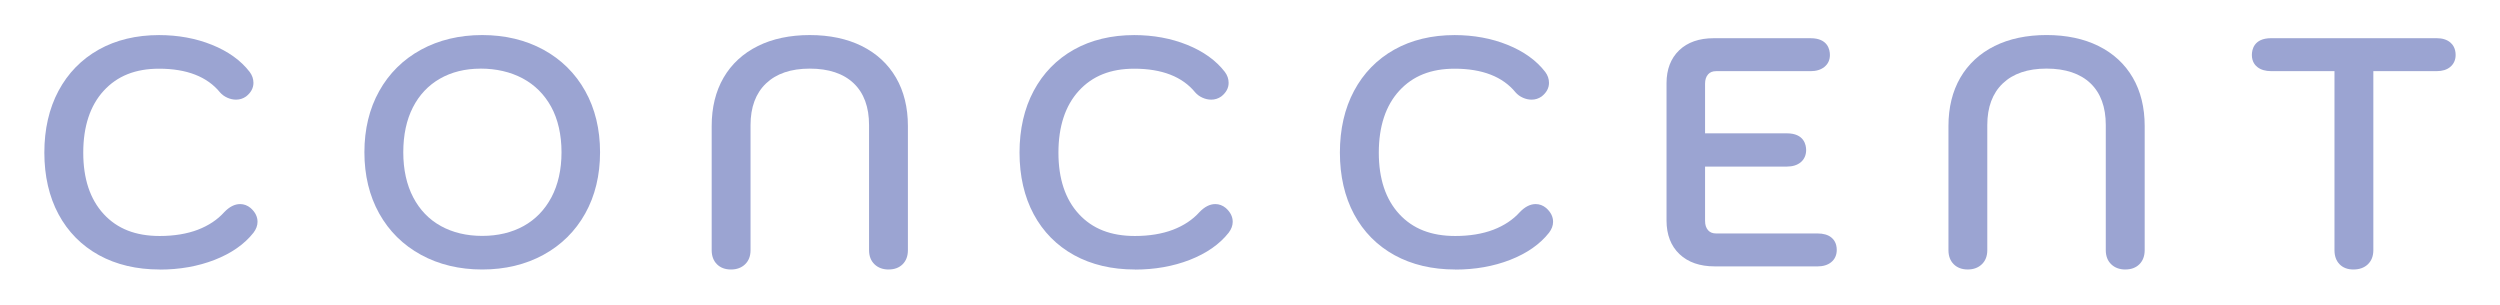 <?xml version="1.0" encoding="UTF-8"?>
<svg id="_レイヤー_1" data-name="レイヤー_1" xmlns="http://www.w3.org/2000/svg" version="1.1" viewBox="0 0 1015.3 123.7">
  <!-- Generator: Adobe Illustrator 29.4.0, SVG Export Plug-In . SVG Version: 2.1.0 Build 152)  -->
  <defs>
    <style>
      .st0 {
        fill: #9ba4d2;
      }
    </style>
  </defs>
  <path class="st0" d="M64.85,109.45c-9.34,0-17.63-1.96-24.66-5.82-7.06-3.89-12.6-9.49-16.43-16.63-3.81-7.11-5.75-15.53-5.75-25.02s1.93-17.93,5.75-25.08c3.84-7.19,9.34-12.83,16.36-16.76,6.98-3.91,15.22-5.89,24.48-5.89,7.74,0,14.97,1.33,21.47,3.95,6.59,2.65,11.75,6.36,15.33,11.01,1.02,1.36,1.53,2.85,1.53,4.44,0,2.12-1.01,3.98-3.01,5.54-1.23.86-2.57,1.28-4.06,1.28-1.2,0-2.41-.27-3.57-.8-1.17-.53-2.15-1.25-2.91-2.12-5.23-6.42-13.56-9.65-24.77-9.65-9.62,0-16.99,2.94-22.52,8.99-5.5,6.01-8.28,14.47-8.28,25.11s2.79,18.94,8.28,24.91c5.53,6.01,12.98,8.93,22.78,8.93,5.84,0,11.05-.86,15.47-2.54,4.36-1.67,7.97-4.07,10.72-7.13,2.09-2.19,4.25-3.29,6.46-3.29,1.54,0,2.97.53,4.23,1.57,1.9,1.67,2.84,3.55,2.84,5.63,0,1.52-.56,3.01-1.65,4.44-3.67,4.66-8.98,8.36-15.79,11.02-6.71,2.61-14.2,3.94-22.27,3.94Z"/>
  <path class="st0" d="M41.09,102c-6.78-3.73-12.01-9.02-15.69-15.88-3.68-6.86-5.53-14.91-5.53-24.14s1.84-17.3,5.53-24.21c3.68-6.9,8.89-12.24,15.63-16.01,6.73-3.77,14.59-5.65,23.57-5.65,7.54,0,14.46,1.27,20.78,3.81,6.31,2.54,11.16,6.01,14.55,10.42.76,1.02,1.15,2.12,1.15,3.3,0,1.52-.76,2.88-2.29,4.07-.85.59-1.82.89-2.92.89-.94,0-1.86-.21-2.79-.63-.94-.42-1.7-.97-2.29-1.65-5.59-6.86-14.32-10.29-26.18-10.29-10.08,0-18.04,3.2-23.89,9.59-5.84,6.4-8.77,15.18-8.77,26.37s2.93,19.82,8.77,26.17c5.85,6.35,13.89,9.53,24.15,9.53,6.1,0,11.48-.89,16.13-2.67,4.66-1.78,8.47-4.32,11.44-7.62,1.69-1.78,3.38-2.67,5.08-2.67,1.1,0,2.12.38,3.05,1.14,1.44,1.27,2.16,2.67,2.16,4.19,0,1.1-.42,2.21-1.27,3.3-3.47,4.41-8.47,7.88-14.99,10.42-6.52,2.54-13.72,3.81-21.6,3.81-9.07,0-16.99-1.86-23.76-5.59Z"/>
  <path class="st0" d="M195.84,109.45c-9.25,0-17.61-2-24.84-5.95-7.28-3.97-13-9.62-17-16.8-3.99-7.15-6.01-15.51-6.01-24.86s2.02-17.71,6.02-24.86c4-7.18,9.72-12.83,16.99-16.8,7.23-3.94,15.59-5.94,24.84-5.94s17.61,2,24.84,5.94c7.26,3.96,12.98,9.61,16.99,16.8,4,7.15,6.02,15.52,6.02,24.86s-2.02,17.71-6.02,24.86c-4.01,7.19-9.73,12.84-16.99,16.8-7.23,3.95-15.59,5.95-24.84,5.95ZM195.08,27.88c-6.16,0-11.69,1.37-16.42,4.07-4.7,2.69-8.39,6.6-10.96,11.62-2.6,5.08-3.92,11.23-3.92,18.27s1.36,13.2,4.04,18.32c2.65,5.07,6.42,8.98,11.2,11.62,4.82,2.67,10.48,4.02,16.82,4.02s12.01-1.35,16.83-4.02c4.78-2.65,8.57-6.56,11.27-11.64,2.72-5.12,4.1-11.29,4.1-18.31s-1.42-13.41-4.21-18.48c-2.77-5.03-6.67-8.9-11.57-11.52-4.96-2.64-10.74-3.97-17.17-3.97Z"/>
  <path class="st0" d="M171.9,101.87c-6.99-3.81-12.41-9.17-16.26-16.07-3.86-6.9-5.78-14.88-5.78-23.95s1.93-17.05,5.78-23.95c3.85-6.9,9.27-12.26,16.26-16.07s14.97-5.72,23.95-5.72,16.97,1.91,23.95,5.72c6.99,3.81,12.41,9.17,16.26,16.07,3.86,6.9,5.78,14.89,5.78,23.95s-1.93,17.05-5.78,23.95c-3.86,6.9-9.27,12.26-16.26,16.07-6.99,3.81-14.97,5.72-23.95,5.72s-16.96-1.91-23.95-5.72ZM213.57,93.42c5.12-2.84,9.13-6.97,12.01-12.39,2.88-5.42,4.32-11.82,4.32-19.19s-1.48-13.99-4.44-19.38c-2.97-5.38-7.08-9.46-12.32-12.26-5.26-2.8-11.27-4.2-18.05-4.2s-12.3,1.44-17.34,4.32c-5.04,2.88-8.94,7.01-11.7,12.39-2.75,5.38-4.12,11.75-4.12,19.12s1.42,13.77,4.25,19.19c2.84,5.42,6.82,9.55,11.94,12.39,5.12,2.84,11.04,4.26,17.72,4.26s12.6-1.42,17.73-4.26Z"/>
  <path class="st0" d="M360.9,109.45c-2.36,0-4.28-.71-5.74-2.11-1.47-1.42-2.22-3.34-2.22-5.72v-50.83c0-7.31-2.09-13.01-6.23-16.95-4.15-3.96-10.15-5.97-17.84-5.97s-13.58,2.03-17.78,6.03c-4.17,3.98-6.28,9.66-6.28,16.89v50.83c0,2.38-.74,4.3-2.22,5.72-1.45,1.4-3.39,2.11-5.74,2.11s-4.28-.72-5.69-2.14c-1.42-1.42-2.13-3.34-2.13-5.7v-50.44c0-7.5,1.62-14.09,4.82-19.61,3.22-5.55,7.91-9.88,13.94-12.87,5.94-2.95,13.04-4.45,21.09-4.45s15.14,1.5,21.09,4.45c6.02,2.99,10.71,7.32,13.93,12.87,3.2,5.51,4.82,12.11,4.82,19.61v50.44c0,2.37-.72,4.29-2.13,5.7s-3.33,2.13-5.69,2.13Z"/>
  <path class="st0" d="M292.47,106c-1.06-1.06-1.59-2.52-1.59-4.38v-50.44c0-7.2,1.52-13.42,4.57-18.68,3.05-5.25,7.44-9.3,13.16-12.13,5.71-2.84,12.47-4.26,20.26-4.26s14.55,1.42,20.26,4.26c5.72,2.84,10.1,6.88,13.15,12.13,3.05,5.25,4.57,11.48,4.57,18.68v50.44c0,1.86-.53,3.32-1.59,4.38-1.06,1.06-2.52,1.59-4.38,1.59s-3.35-.53-4.44-1.59c-1.1-1.06-1.65-2.52-1.65-4.38v-50.83c0-7.88-2.27-13.98-6.8-18.3-4.53-4.32-10.91-6.48-19.12-6.48s-14.49,2.18-19.06,6.55-6.86,10.44-6.86,18.23v50.83c0,1.86-.55,3.32-1.65,4.38-1.1,1.06-2.59,1.59-4.45,1.59s-3.32-.53-4.38-1.59Z"/>
  <path class="st0" d="M460.89,109.45c-9.34,0-17.63-1.96-24.66-5.82-7.06-3.89-12.6-9.49-16.43-16.63-3.81-7.11-5.75-15.53-5.75-25.02s1.93-17.93,5.75-25.08c3.84-7.19,9.34-12.83,16.36-16.76,6.98-3.91,15.22-5.89,24.48-5.89,7.74,0,14.97,1.33,21.47,3.95,6.59,2.65,11.75,6.36,15.33,11.01,1.02,1.36,1.53,2.85,1.53,4.44,0,2.12-1.01,3.98-3.01,5.54-1.23.86-2.57,1.28-4.06,1.28-1.2,0-2.41-.27-3.57-.8-1.17-.53-2.15-1.25-2.91-2.12-5.23-6.42-13.56-9.65-24.77-9.65-9.62,0-16.99,2.94-22.52,8.99-5.5,6.01-8.28,14.47-8.28,25.11s2.79,18.94,8.28,24.91c5.53,6.01,12.98,8.93,22.78,8.93,5.84,0,11.05-.86,15.47-2.54,4.36-1.67,7.97-4.07,10.72-7.13,2.09-2.19,4.25-3.29,6.46-3.29,1.54,0,2.97.53,4.23,1.57,1.9,1.67,2.84,3.55,2.84,5.63,0,1.52-.56,3.01-1.65,4.44-3.67,4.66-8.98,8.36-15.79,11.02-6.71,2.61-14.2,3.94-22.27,3.94Z"/>
  <path class="st0" d="M437.13,102c-6.78-3.73-12.01-9.02-15.69-15.88-3.68-6.86-5.53-14.91-5.53-24.14s1.84-17.3,5.53-24.21c3.68-6.9,8.89-12.24,15.63-16.01,6.73-3.77,14.59-5.65,23.57-5.65,7.54,0,14.46,1.27,20.78,3.81,6.31,2.54,11.16,6.01,14.55,10.42.76,1.02,1.15,2.12,1.15,3.3,0,1.52-.76,2.88-2.29,4.07-.85.59-1.82.89-2.92.89-.94,0-1.86-.21-2.79-.63-.94-.42-1.7-.97-2.29-1.65-5.59-6.86-14.32-10.29-26.18-10.29-10.08,0-18.04,3.2-23.89,9.59-5.84,6.4-8.77,15.18-8.77,26.37s2.93,19.82,8.77,26.17c5.85,6.35,13.89,9.53,24.15,9.53,6.1,0,11.48-.89,16.13-2.67,4.66-1.78,8.47-4.32,11.44-7.62,1.69-1.78,3.38-2.67,5.08-2.67,1.1,0,2.12.38,3.05,1.14,1.44,1.27,2.16,2.67,2.16,4.19,0,1.1-.42,2.21-1.27,3.3-3.47,4.41-8.47,7.88-14.99,10.42-6.52,2.54-13.72,3.81-21.6,3.81-9.07,0-16.99-1.86-23.76-5.59Z"/>
  <path class="st0" d="M591,109.45c-9.34,0-17.63-1.96-24.66-5.82-7.06-3.89-12.6-9.49-16.43-16.63-3.81-7.11-5.75-15.53-5.75-25.02s1.93-17.93,5.75-25.08c3.84-7.19,9.34-12.83,16.36-16.76,6.98-3.91,15.22-5.89,24.48-5.89,7.74,0,14.97,1.33,21.47,3.95,6.59,2.65,11.75,6.36,15.33,11.01,1.02,1.36,1.53,2.85,1.53,4.44,0,2.12-1.01,3.98-3.01,5.54-1.23.86-2.57,1.28-4.06,1.28-1.2,0-2.41-.27-3.57-.8-1.17-.53-2.15-1.25-2.91-2.12-5.23-6.42-13.56-9.65-24.77-9.65-9.62,0-16.99,2.94-22.52,8.99-5.5,6.01-8.28,14.47-8.28,25.11s2.79,18.94,8.28,24.91c5.53,6.01,12.98,8.93,22.78,8.93,5.84,0,11.05-.86,15.47-2.54,4.36-1.67,7.97-4.07,10.72-7.13,2.09-2.19,4.25-3.29,6.46-3.29,1.54,0,2.97.53,4.23,1.57,1.9,1.67,2.84,3.55,2.84,5.63,0,1.52-.56,3.01-1.65,4.44-3.67,4.66-8.98,8.36-15.79,11.02-6.71,2.61-14.2,3.94-22.27,3.94Z"/>
  <path class="st0" d="M567.24,102c-6.78-3.73-12.01-9.02-15.69-15.88-3.68-6.86-5.53-14.91-5.53-24.14s1.84-17.3,5.53-24.21c3.68-6.9,8.89-12.24,15.63-16.01,6.73-3.77,14.59-5.65,23.57-5.65,7.54,0,14.46,1.27,20.78,3.81,6.31,2.54,11.16,6.01,14.55,10.42.76,1.02,1.15,2.12,1.15,3.3,0,1.52-.76,2.88-2.29,4.07-.85.59-1.82.89-2.92.89-.94,0-1.86-.21-2.79-.63-.94-.42-1.7-.97-2.29-1.65-5.59-6.86-14.32-10.29-26.18-10.29-10.08,0-18.04,3.2-23.89,9.59-5.84,6.4-8.77,15.18-8.77,26.37s2.93,19.82,8.77,26.17c5.85,6.35,13.89,9.53,24.15,9.53,6.1,0,11.48-.89,16.13-2.67,4.66-1.78,8.47-4.32,11.44-7.62,1.69-1.78,3.38-2.67,5.08-2.67,1.1,0,2.12.38,3.05,1.14,1.44,1.27,2.16,2.67,2.16,4.19,0,1.1-.42,2.21-1.27,3.3-3.47,4.41-8.47,7.88-14.99,10.42-6.52,2.54-13.72,3.81-21.6,3.81-9.07,0-16.99-1.86-23.76-5.59Z"/>
  <path class="st0" d="M696.33,108.18c-5.98,0-10.77-1.67-14.24-4.96-3.5-3.3-5.28-7.91-5.28-13.67v-55.78c0-5.58,1.73-10.08,5.14-13.35,3.39-3.25,8.1-4.9,13.99-4.9h39.39c7.06,0,7.83,4.77,7.83,6.82s-.79,3.69-2.29,4.88c-1.4,1.11-3.26,1.68-5.54,1.68h-38.38c-1.43,0-2.46.41-3.25,1.29-.83.93-1.24,2.18-1.24,3.84v20.12h33.22c7.06,0,7.83,4.77,7.83,6.81s-.79,3.81-2.29,5.01c-1.38,1.11-3.25,1.68-5.54,1.68h-33.22v22.03c0,1.66.41,2.91,1.24,3.84.79.88,1.83,1.29,3.25,1.29h41.17c2.38,0,4.26.54,5.6,1.61,1.01.81,2.22,2.34,2.22,5.08,0,2.09-.79,3.82-2.29,5.01-1.38,1.11-3.25,1.68-5.54,1.68h-41.8Z"/>
  <path class="st0" d="M683.37,101.87c-3.14-2.96-4.7-7.07-4.7-12.32v-55.78c0-5.08,1.52-9.09,4.57-12.01,3.05-2.92,7.28-4.38,12.71-4.38h39.39c3.98,0,5.97,1.65,5.97,4.96,0,1.44-.53,2.58-1.59,3.43-1.06.85-2.52,1.27-4.38,1.27h-38.38c-1.95,0-3.49.63-4.64,1.91-1.14,1.27-1.72,2.97-1.72,5.08v21.98h35.07c3.98,0,5.97,1.65,5.97,4.95,0,1.53-.53,2.71-1.59,3.56-1.06.85-2.52,1.27-4.38,1.27h-35.07v23.89c0,2.12.58,3.81,1.72,5.08,1.15,1.27,2.69,1.91,4.64,1.91h41.17c1.95,0,3.43.4,4.44,1.2,1.02.81,1.52,2.01,1.52,3.62,0,1.52-.53,2.71-1.59,3.56-1.06.85-2.52,1.27-4.38,1.27h-41.8c-5.51,0-9.82-1.48-12.96-4.45Z"/>
  <path class="st0" d="M863.16,109.45c-2.35,0-4.28-.71-5.74-2.11-1.48-1.42-2.22-3.35-2.22-5.73v-50.83c0-7.31-2.09-13.01-6.22-16.95-4.16-3.96-10.16-5.97-17.84-5.97s-13.58,2.03-17.78,6.03c-4.17,3.98-6.28,9.66-6.28,16.89v50.83c0,2.38-.74,4.3-2.22,5.72-1.45,1.4-3.39,2.11-5.73,2.11s-4.28-.72-5.69-2.14c-1.42-1.41-2.13-3.33-2.13-5.7v-50.44c0-7.5,1.62-14.09,4.82-19.61,3.22-5.55,7.91-9.88,13.93-12.87,5.95-2.95,13.05-4.45,21.09-4.45s15.15,1.5,21.09,4.45c6.03,2.99,10.72,7.32,13.94,12.87,3.2,5.51,4.82,12.11,4.82,19.61v50.44c0,2.36-.72,4.28-2.13,5.7-1.43,1.42-3.34,2.14-5.7,2.14Z"/>
  <path class="st0" d="M794.73,106c-1.06-1.06-1.59-2.52-1.59-4.38v-50.44c0-7.2,1.52-13.42,4.57-18.68,3.05-5.25,7.43-9.3,13.15-12.13,5.72-2.84,12.47-4.26,20.26-4.26s14.55,1.42,20.26,4.26c5.72,2.84,10.11,6.88,13.16,12.13,3.05,5.25,4.57,11.48,4.57,18.68v50.44c0,1.86-.53,3.32-1.59,4.38-1.06,1.06-2.52,1.59-4.38,1.59s-3.35-.53-4.45-1.59c-1.1-1.06-1.65-2.52-1.65-4.38v-50.83c0-7.88-2.27-13.98-6.8-18.3-4.53-4.32-10.91-6.48-19.12-6.48s-14.48,2.18-19.06,6.55c-4.57,4.36-6.86,10.44-6.86,18.23v50.83c0,1.86-.55,3.32-1.65,4.38-1.1,1.06-2.58,1.59-4.44,1.59s-3.32-.53-4.38-1.59Z"/>
  <path class="st0" d="M955.78,109.45c-2.38,0-4.28-.73-5.66-2.16-1.36-1.41-2.04-3.32-2.04-5.67V28.89h-25.72c-2.27,0-4.12-.53-5.51-1.59-1.06-.8-2.32-2.31-2.32-4.97,0-2.05.76-6.82,7.83-6.82h67.22c2.29,0,4.14.57,5.5,1.7,1.01.84,2.2,2.4,2.2,5.12,0,1.99-.76,3.67-2.2,4.86-1.35,1.13-3.2,1.7-5.5,1.7h-25.72v72.72c0,2.37-.74,4.29-2.22,5.72-1.46,1.4-3.43,2.11-5.87,2.11Z"/>
  <path class="st0" d="M951.46,106c-1.02-1.06-1.52-2.52-1.52-4.38V27.03h-27.57c-1.86,0-3.32-.4-4.38-1.21-1.06-.8-1.59-1.97-1.59-3.49,0-3.3,1.99-4.96,5.97-4.96h67.22c1.86,0,3.3.43,4.32,1.27,1.02.85,1.52,2.08,1.52,3.69,0,1.44-.51,2.58-1.52,3.43-1.02.85-2.46,1.27-4.32,1.27h-27.57v74.58c0,1.86-.56,3.32-1.65,4.38-1.1,1.06-2.63,1.59-4.57,1.59s-3.3-.53-4.32-1.59Z"/>
</svg>